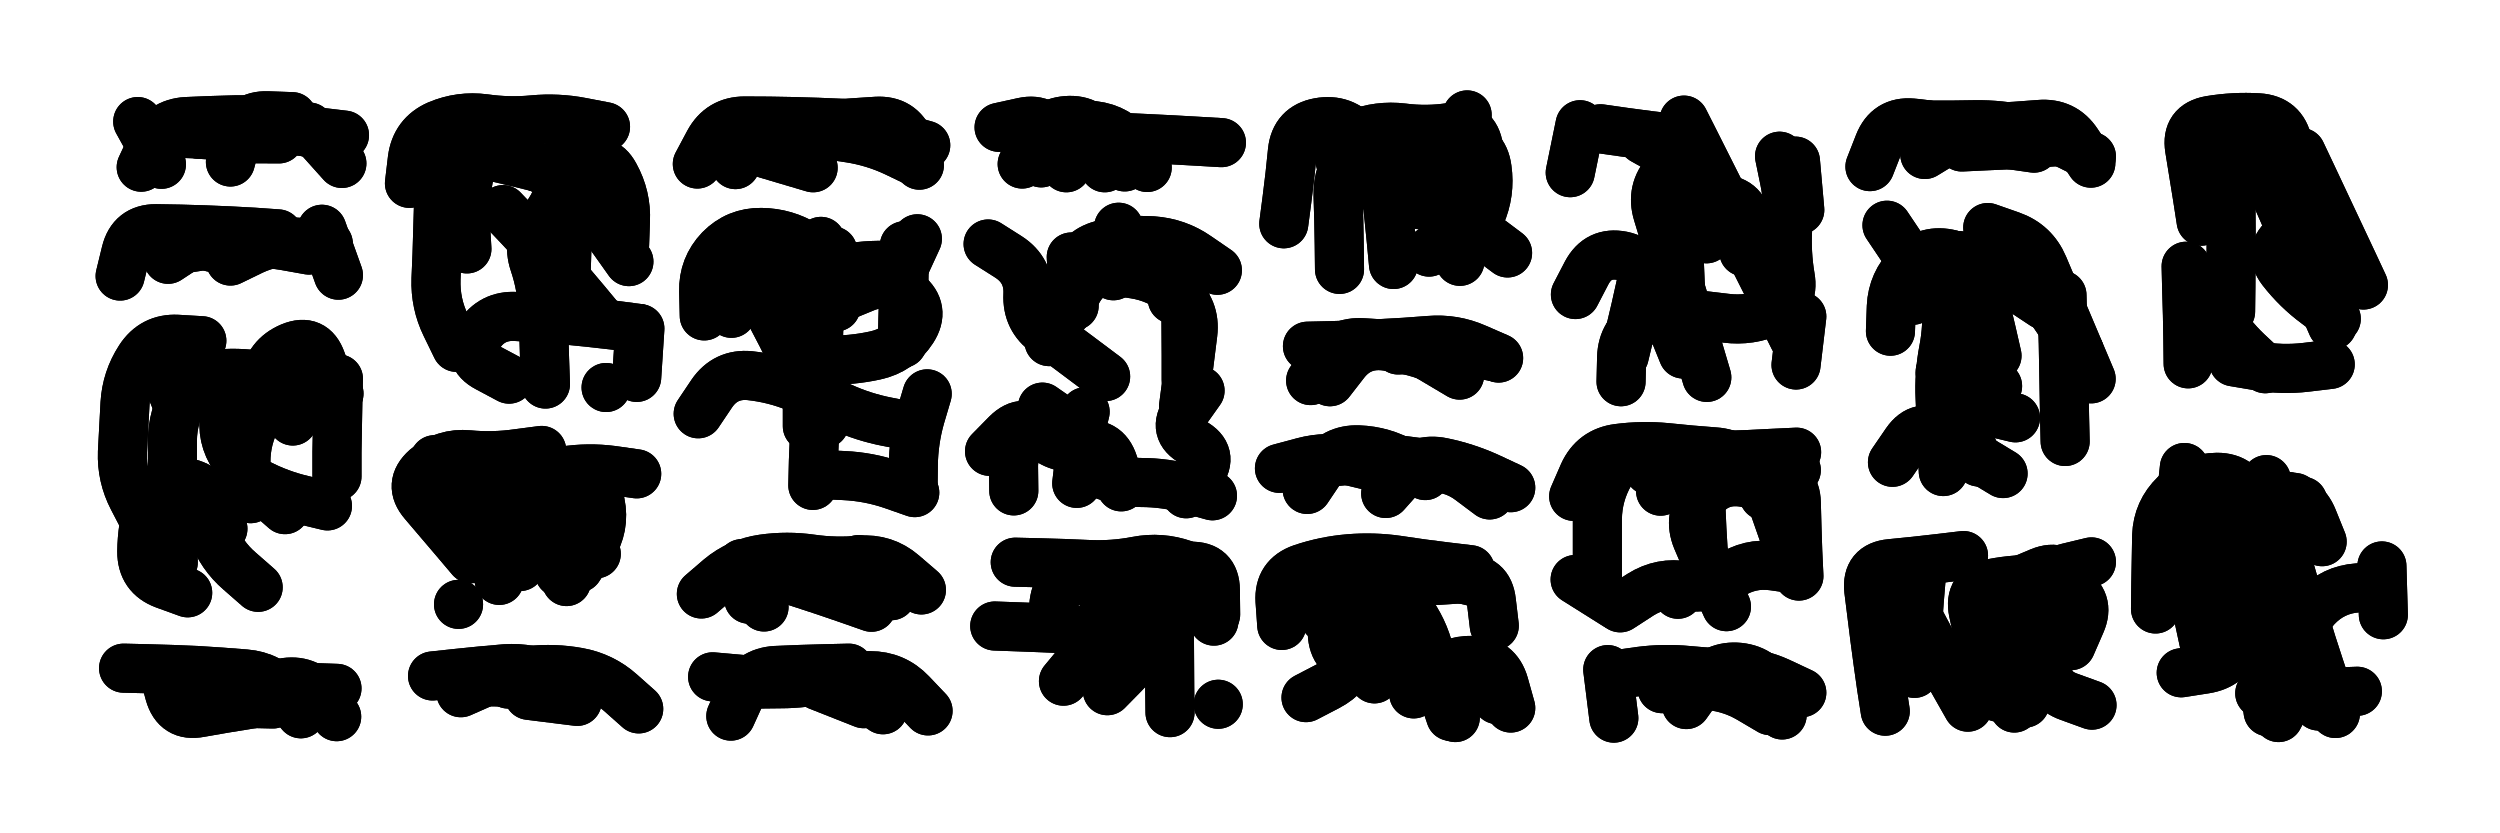 <svg xmlns="http://www.w3.org/2000/svg" viewBox="0 0 8658 2886"><title>Infinite Scribble #5275</title><defs><filter id="piece_5275_3_1_filter" x="-100" y="-100" width="8858" height="3086" filterUnits="userSpaceOnUse"><feGaussianBlur in="SourceGraphic" result="lineShape_1" stdDeviation="8500e-3"/><feColorMatrix in="lineShape_1" result="lineShape" type="matrix" values="1 0 0 0 0  0 1 0 0 0  0 0 1 0 0  0 0 0 10200e-3 -5100e-3"/><feGaussianBlur in="lineShape" result="shrank_blurred" stdDeviation="10666e-3"/><feColorMatrix in="shrank_blurred" result="shrank" type="matrix" values="1 0 0 0 0 0 1 0 0 0 0 0 1 0 0 0 0 0 8949e-3 -5532e-3"/><feColorMatrix in="lineShape" result="border_filled" type="matrix" values="0.5 0 0 0 -0.15  0 0.5 0 0 -0.15  0 0 0.5 0 -0.15  0 0 0 1 0"/><feComposite in="border_filled" in2="shrank" result="border" operator="out"/><feColorMatrix in="lineShape" result="adjustedColor" type="matrix" values="0.95 0 0 0 -0.05  0 0.95 0 0 -0.05  0 0 0.95 0 -0.05  0 0 0 1 0"/><feMorphology in="lineShape" result="frost1_shrink" operator="erode" radius="17000e-3"/><feColorMatrix in="frost1_shrink" result="frost1" type="matrix" values="2 0 0 0 0.05  0 2 0 0 0.05  0 0 2 0 0.05  0 0 0 0.5 0"/><feMorphology in="lineShape" result="frost2_shrink" operator="erode" radius="51000e-3"/><feColorMatrix in="frost2_shrink" result="frost2" type="matrix" values="2 0 0 0 0.35  0 2 0 0 0.35  0 0 2 0 0.35  0 0 0 0.5 0"/><feMerge result="shapes_linestyle_colors"><feMergeNode in="frost1"/><feMergeNode in="frost2"/></feMerge><feTurbulence result="shapes_linestyle_linestyle_turbulence" type="turbulence" baseFrequency="176e-3" numOctaves="2"/><feDisplacementMap in="shapes_linestyle_colors" in2="shapes_linestyle_linestyle_turbulence" result="frost" scale="-113333e-3" xChannelSelector="R" yChannelSelector="G"/><feMerge result="shapes_linestyle"><feMergeNode in="adjustedColor"/><feMergeNode in="frost"/></feMerge><feComposite in="shapes_linestyle" in2="shrank" result="shapes_linestyle_cropped" operator="atop"/><feComposite in="border" in2="shapes_linestyle_cropped" result="shapes" operator="over"/></filter><filter id="piece_5275_3_1_shadow" x="-100" y="-100" width="8858" height="3086" filterUnits="userSpaceOnUse"><feColorMatrix in="SourceGraphic" result="result_blackened" type="matrix" values="0 0 0 0 0  0 0 0 0 0  0 0 0 0 0  0 0 0 0.8 0"/><feGaussianBlur in="result_blackened" result="result_blurred" stdDeviation="51000e-3"/><feComposite in="SourceGraphic" in2="result_blurred" result="result" operator="over"/></filter><filter id="piece_5275_3_1_overall" x="-100" y="-100" width="8858" height="3086" filterUnits="userSpaceOnUse"><feTurbulence result="background_texture_bumps" type="fractalNoise" baseFrequency="54e-3" numOctaves="3"/><feDiffuseLighting in="background_texture_bumps" result="background_texture" surfaceScale="1" diffuseConstant="2" lighting-color="#555"><feDistantLight azimuth="225" elevation="20"/></feDiffuseLighting><feMorphology in="SourceGraphic" result="background_glow_1_thicken" operator="dilate" radius="27750e-3"/><feColorMatrix in="background_glow_1_thicken" result="background_glow_1_thicken_colored" type="matrix" values="0 0 0 0 0  0 0 0 0 0  0 0 0 0 0  0 0 0 1 0"/><feGaussianBlur in="background_glow_1_thicken_colored" result="background_glow_1" stdDeviation="74000e-3"/><feMorphology in="SourceGraphic" result="background_glow_2_thicken" operator="dilate" radius="0"/><feColorMatrix in="background_glow_2_thicken" result="background_glow_2_thicken_colored" type="matrix" values="0 0 0 0 0  0 0 0 0 0  0 0 0 0 0  0 0 0 0 0"/><feGaussianBlur in="background_glow_2_thicken_colored" result="background_glow_2" stdDeviation="0"/><feComposite in="background_glow_1" in2="background_glow_2" result="background_glow" operator="out"/><feBlend in="background_glow" in2="background_texture" result="background_merged" mode="normal"/><feColorMatrix in="background_merged" result="background" type="matrix" values="0.2 0 0 0 0  0 0.2 0 0 0  0 0 0.2 0 0  0 0 0 1 0"/></filter><clipPath id="piece_5275_3_1_clip"><rect x="0" y="0" width="8658" height="2886"/></clipPath><g id="layer_5" filter="url(#piece_5275_3_1_filter)" stroke-width="170" stroke-linecap="round" fill="none"><path d="M 559 569 L 477 421 M 1012 404 Q 1012 404 927 401 Q 843 398 820 479 L 798 561" stroke="hsl(192,100%,45%)"/><path d="M 1418 635 Q 1418 635 1428 551 Q 1439 467 1516 433 Q 1594 400 1678 411 Q 1762 423 1846 415 Q 1931 407 2014 423 L 2097 439 M 2078 1105 Q 2078 1105 2024 1040 Q 1970 975 1914 912 Q 1858 849 1800 787 L 1742 726" stroke="hsl(202,100%,49%)"/><path d="M 3141 529 Q 3141 529 3071 480 Q 3002 432 2917 427 Q 2833 423 2748 421 Q 2664 419 2579 419 Q 2495 419 2455 493 L 2415 568" stroke="hsl(192,100%,45%)"/><path d="M 3678 566 Q 3678 566 3651 485 Q 3625 405 3542 423 L 3460 441" stroke="hsl(135,100%,44%)"/><path d="M 4807 702 Q 4807 702 4783 620 Q 4760 539 4706 474 Q 4652 409 4568 424 Q 4485 439 4476 523 Q 4468 607 4457 691 L 4446 775 M 5056 905 Q 5056 905 5062 820 Q 5068 736 5072 651 Q 5077 567 5079 482 L 5081 398" stroke="hsl(62,100%,47%)"/><path d="M 6212 1171 Q 6212 1171 6174 1095 Q 6136 1020 6098 944 Q 6060 869 6022 793 Q 5984 718 5946 642 Q 5908 567 5870 491 L 5832 416 M 5438 598 L 5472 432 M 5625 1233 Q 5625 1233 5645 1150 Q 5665 1068 5683 985 Q 5701 903 5618 886 Q 5535 870 5495 945 L 5456 1020" stroke="hsl(34,100%,52%)"/><path d="M 6867 487 Q 6867 487 6787 460 Q 6707 433 6622 426 Q 6538 419 6507 498 L 6476 577" stroke="hsl(28,100%,50%)"/><path d="M 7623 766 Q 7623 766 7610 682 Q 7597 599 7583 515 Q 7570 432 7653 417 Q 7737 403 7821 408 Q 7906 413 7923 496 L 7940 579 M 8091 1104 Q 8091 1104 8023 1053 Q 7955 1003 7903 936 Q 7852 869 7919 818 L 7987 767" stroke="hsl(342,100%,51%)"/><path d="M 963 810 Q 963 810 878 804 Q 794 799 709 796 Q 625 793 540 792 Q 456 792 436 874 L 416 956" stroke="hsl(156,100%,45%)"/><path d="M 2895 1063 Q 2895 1063 2879 980 Q 2864 897 2792 851 Q 2721 806 2636 805 Q 2552 804 2493 864 Q 2435 925 2437 1009 L 2439 1094 M 3125 1189 Q 3125 1189 3127 1104 Q 3130 1020 3131 935 L 3132 851 M 3157 1477 Q 3157 1477 3074 1461 Q 2991 1445 2914 1410 Q 2837 1375 2759 1342 Q 2681 1310 2597 1301 Q 2513 1293 2465 1363 L 2418 1433" stroke="hsl(110,100%,49%)"/><path d="M 3856 955 L 3874 787 M 3829 1304 Q 3829 1304 3761 1253 Q 3694 1202 3625 1153 Q 3556 1105 3560 1020 Q 3564 936 3493 890 L 3422 845 M 3883 1686 Q 3883 1686 3856 1605 Q 3830 1525 3747 1544 Q 3665 1563 3605 1503 Q 3546 1443 3486 1503 L 3427 1563" stroke="hsl(60,100%,51%)"/><path d="M 6918 1337 Q 6918 1337 6869 1267 Q 6821 1198 6773 1128 Q 6725 1059 6677 989 Q 6630 920 6582 850 L 6535 780 M 7242 1312 Q 7242 1312 7209 1234 Q 7176 1156 7143 1078 Q 7110 1000 7077 922 Q 7044 844 6964 816 L 6884 788" stroke="hsl(0,100%,53%)"/><path d="M 499 1801 Q 499 1801 460 1726 Q 421 1651 424 1566 Q 428 1482 433 1397 Q 438 1313 484 1242 Q 530 1171 614 1175 L 699 1180 M 868 1727 Q 868 1727 855 1643 Q 843 1560 874 1481 Q 906 1403 917 1319 Q 929 1235 1007 1202 Q 1085 1170 1113 1249 L 1142 1329" stroke="hsl(74,100%,54%)"/><path d="M 5190 1240 Q 5190 1240 5112 1206 Q 5035 1172 4950 1179 Q 4866 1186 4781 1190 Q 4697 1195 4612 1197 L 4528 1199" stroke="hsl(40,100%,53%)"/><path d="M 1631 1935 Q 1631 1935 1576 1870 Q 1522 1806 1467 1742 Q 1412 1678 1475 1622 Q 1539 1567 1623 1575 Q 1708 1583 1792 1571 L 1876 1560 M 2065 1918 L 1928 1820" stroke="hsl(107,100%,54%)"/><path d="M 4760 1617 Q 4760 1617 4677 1597 Q 4595 1578 4513 1600 L 4431 1622" stroke="hsl(26,100%,57%)"/><path d="M 6109 1717 Q 6109 1717 6066 1644 Q 6024 1571 5939 1565 Q 5855 1559 5771 1550 Q 5687 1542 5603 1553 Q 5519 1564 5484 1641 L 5450 1719 M 5598 2097 L 5455 2007" stroke="hsl(0,100%,57%)"/><path d="M 7806 1817 Q 7806 1817 7784 1735 Q 7763 1653 7678 1653 Q 7594 1654 7533 1712 Q 7472 1771 7469 1855 Q 7467 1940 7466 2024 L 7465 2109 M 8029 2445 Q 8029 2445 8008 2363 Q 7987 2281 7968 2198 Q 7949 2116 7865 2131 Q 7782 2146 7751 2225 Q 7721 2304 7637 2317 L 7554 2330" stroke="hsl(254,100%,63%)"/><path d="M 3191 2043 Q 3191 2043 3127 1988 Q 3063 1933 2978 1940 Q 2894 1948 2810 1936 Q 2726 1924 2642 1936 Q 2558 1948 2493 2002 L 2429 2057" stroke="hsl(51,100%,57%)"/><path d="M 4204 2151 Q 4204 2151 4192 2067 Q 4180 1983 4100 1955 Q 4020 1927 3937 1943 Q 3854 1959 3769 1955 Q 3685 1951 3600 1949 L 3516 1947 M 3825 2346 Q 3825 2346 3804 2264 Q 3783 2182 3698 2178 Q 3614 2174 3529 2171 L 3445 2168" stroke="hsl(24,100%,60%)"/><path d="M 5092 1973 Q 5092 1973 5008 1963 Q 4924 1953 4840 1940 Q 4757 1928 4672 1935 Q 4588 1942 4508 1969 Q 4428 1997 4433 2081 L 4439 2166 M 5040 2485 Q 5040 2485 5037 2400 Q 5034 2316 4961 2272 Q 4889 2229 4808 2203 Q 4728 2178 4700 2258 Q 4673 2338 4598 2377 L 4523 2416" stroke="hsl(5,100%,59%)"/><path d="M 6529 2463 Q 6529 2463 6516 2379 Q 6504 2296 6493 2212 Q 6482 2128 6472 2044 Q 6463 1960 6547 1952 Q 6632 1944 6716 1934 L 6800 1924 M 7121 2150 Q 7121 2150 7099 2068 Q 7078 1986 7160 1966 L 7243 1946" stroke="hsl(273,100%,63%)"/><path d="M 1042 2472 Q 1042 2472 988 2406 Q 935 2341 850 2334 Q 766 2327 681 2322 Q 597 2318 512 2316 L 428 2314" stroke="hsl(37,100%,62%)"/><path d="M 1986 2385 Q 1986 2385 1910 2347 Q 1835 2310 1750 2316 Q 1666 2323 1582 2332 L 1498 2341" stroke="hsl(57,100%,59%)"/><path d="M 2637 2359 L 2468 2344 M 2929 2340 Q 2929 2340 3013 2340 Q 3098 2340 3156 2401 L 3214 2462" stroke="hsl(37,100%,62%)"/><path d="M 5589 2487 L 5568 2319 M 5840 2440 Q 5840 2440 5889 2371 Q 5939 2303 6023 2311 Q 6107 2320 6139 2398 L 6172 2476" stroke="hsl(295,100%,65%)"/></g><g id="layer_4" filter="url(#piece_5275_3_1_filter)" stroke-width="170" stroke-linecap="round" fill="none"><path d="M 1062 458 Q 1062 458 980 435 Q 899 413 814 415 Q 730 417 645 421 Q 561 426 525 502 L 489 579" stroke="hsl(159,100%,46%)"/><path d="M 1581 1203 Q 1581 1203 1544 1127 Q 1507 1051 1510 966 Q 1514 882 1516 797 Q 1519 713 1520 628 Q 1522 544 1595 502 L 1669 460 M 2205 1307 L 2216 1138 M 1889 1330 Q 1889 1330 1886 1245 Q 1884 1161 1880 1076 Q 1877 992 1850 912 Q 1823 832 1877 767 Q 1932 703 1947 620 L 1963 537" stroke="hsl(177,100%,47%)"/><path d="M 2547 570 Q 2547 570 2580 492 Q 2614 415 2698 427 Q 2782 439 2866 432 Q 2951 425 3035 420 Q 3120 415 3152 493 L 3184 572" stroke="hsl(159,100%,46%)"/><path d="M 3826 581 Q 3826 581 3807 498 Q 3789 416 3704 417 Q 3620 419 3580 493 L 3540 568" stroke="hsl(95,100%,49%)"/><path d="M 4675 654 Q 4675 654 4646 574 Q 4617 495 4695 464 Q 4774 433 4858 443 Q 4942 454 5025 441 Q 5109 429 5121 513 L 5133 597 M 4949 873 Q 4949 873 5017 823 Q 5086 774 5153 825 L 5221 876" stroke="hsl(48,100%,51%)"/><path d="M 5910 827 Q 5910 827 5903 742 Q 5896 658 5887 573 Q 5879 489 5795 479 Q 5711 470 5627 458 L 5543 446 M 6163 541 Q 6163 541 6180 624 Q 6197 707 6191 791 Q 6186 876 6200 959 Q 6215 1043 6138 1078 Q 6061 1113 5977 1102 L 5893 1092" stroke="hsl(20,100%,55%)"/><path d="M 7243 542 Q 7243 542 7167 504 Q 7091 467 7008 449 Q 6926 431 6841 432 Q 6757 434 6672 433 L 6588 433" stroke="hsl(15,100%,53%)"/><path d="M 8077 1127 Q 8077 1127 8043 1049 Q 8010 972 7976 894 Q 7943 817 7909 739 Q 7875 662 7841 584 Q 7807 507 7722 504 L 7638 502 M 7578 1260 Q 7578 1260 7577 1175 Q 7576 1091 7573 1006 L 7571 922" stroke="hsl(300,100%,59%)"/><path d="M 729 847 L 562 873 M 1172 953 L 1115 794" stroke="hsl(110,100%,50%)"/><path d="M 2815 1681 Q 2815 1681 2817 1596 Q 2820 1512 2824 1427 Q 2828 1343 2831 1258 Q 2835 1174 2837 1089 Q 2840 1005 2841 920 L 2843 836 M 3106 981 L 3177 827 M 2533 1085 L 2537 916" stroke="hsl(74,100%,55%)"/><path d="M 3633 1183 Q 3633 1183 3660 1103 Q 3688 1023 3715 943 Q 3742 863 3825 846 Q 3908 829 3992 834 Q 4077 840 4146 888 L 4216 936 M 3817 1581 Q 3817 1581 3745 1536 Q 3674 1491 3592 1511 Q 3510 1531 3510 1615 L 3511 1700" stroke="hsl(46,100%,56%)"/><path d="M 6916 1232 Q 6916 1232 6897 1149 Q 6878 1067 6858 984 Q 6839 902 6757 881 Q 6675 860 6614 919 Q 6554 978 6550 1062 L 6547 1147 M 6937 1640 Q 6937 1640 6864 1596 Q 6792 1553 6721 1507 Q 6650 1462 6602 1531 L 6554 1601" stroke="hsl(317,100%,59%)"/><path d="M 606 1380 L 543 1223 M 772 1831 Q 772 1831 741 1752 Q 710 1674 625 1669 Q 541 1664 516 1745 Q 492 1826 491 1910 Q 491 1995 570 2024 L 650 2053 M 1014 1458 Q 1014 1458 969 1386 Q 925 1315 995 1268 L 1066 1222" stroke="hsl(52,100%,58%)"/><path d="M 4975 1200 Q 4975 1200 4890 1196 Q 4806 1193 4721 1187 Q 4637 1181 4588 1249 L 4539 1318" stroke="hsl(26,100%,58%)"/><path d="M 1962 2014 Q 1962 2014 1926 1937 Q 1891 1860 1855 1783 Q 1820 1706 1745 1666 Q 1671 1627 1588 1609 L 1505 1592" stroke="hsl(72,100%,58%)"/><path d="M 4936 1647 Q 4936 1647 4863 1604 Q 4790 1561 4705 1558 Q 4621 1555 4574 1625 L 4527 1695" stroke="hsl(12,100%,59%)"/><path d="M 5899 1917 Q 5899 1917 5894 1832 Q 5890 1748 5887 1663 Q 5884 1579 5968 1577 Q 6053 1575 6137 1570 L 6222 1566 M 5618 1567 Q 5618 1567 5575 1640 Q 5533 1713 5532 1797 Q 5532 1882 5532 1966 L 5533 2051" stroke="hsl(315,100%,62%)"/><path d="M 8088 2471 Q 8088 2471 8060 2391 Q 8033 2311 8007 2230 Q 7982 2150 7958 2069 Q 7934 1988 7912 1906 Q 7890 1825 7869 1743 L 7849 1661 M 7646 2285 Q 7646 2285 7628 2202 Q 7610 2120 7593 2037 Q 7577 1954 7562 1870 Q 7548 1787 7556 1703 L 7565 1619" stroke="hsl(235,100%,67%)"/><path d="M 2646 2102 L 2569 1952 M 3087 2063 L 2973 1938" stroke="hsl(38,100%,62%)"/><path d="M 3899 2308 Q 3899 2308 3890 2224 Q 3882 2140 3876 2055 Q 3870 1971 3954 1967 Q 4039 1964 4123 1961 Q 4208 1959 4209 2043 L 4210 2128 M 4219 2439 L 4219 2439" stroke="hsl(12,100%,63%)"/><path d="M 5101 2014 Q 5101 2014 5018 1994 Q 4936 1974 4851 1973 Q 4767 1973 4682 1971 Q 4598 1969 4572 2050 Q 4547 2131 4625 2164 L 4703 2197 M 4896 2403 Q 4896 2403 4956 2344 Q 5017 2285 5101 2287 Q 5186 2289 5209 2370 L 5232 2452" stroke="hsl(333,100%,63%)"/><path d="M 6815 2449 Q 6815 2449 6773 2375 Q 6731 2302 6691 2227 Q 6651 2153 6613 2077 L 6575 2002 M 6987 2014 Q 6987 2014 7065 1981 Q 7143 1949 7180 2025 Q 7218 2101 7156 2158 Q 7094 2216 7090 2300 Q 7086 2385 7165 2413 L 7245 2442" stroke="hsl(254,100%,68%)"/><path d="M 943 2427 Q 943 2427 859 2440 Q 776 2453 693 2468 Q 610 2484 587 2402 L 565 2321" stroke="hsl(24,100%,65%)"/><path d="M 1596 2399 Q 1596 2399 1673 2365 Q 1751 2332 1835 2322 Q 1919 2313 2002 2328 Q 2086 2343 2149 2399 L 2212 2455" stroke="hsl(44,100%,64%)"/><path d="M 2940 2314 Q 2940 2314 2855 2316 Q 2771 2318 2686 2322 Q 2602 2327 2566 2403 L 2531 2480" stroke="hsl(24,100%,65%)"/><path d="M 6100 2341 Q 6100 2341 6015 2335 Q 5931 2330 5846 2322 Q 5762 2314 5678 2325 L 5594 2337" stroke="hsl(273,100%,68%)"/></g><g id="layer_3" filter="url(#piece_5275_3_1_filter)" stroke-width="170" stroke-linecap="round" fill="none"><path d="M 746 466 L 577 460 M 1071 440 L 1184 566" stroke="hsl(112,100%,51%)"/><path d="M 2008 773 Q 2008 773 1989 690 Q 1970 608 1888 586 Q 1806 565 1723 546 Q 1641 527 1624 610 Q 1608 693 1612 777 L 1617 862 M 2209 1137 Q 2209 1137 2125 1126 Q 2041 1116 1956 1108 Q 1872 1101 1787 1096 Q 1703 1091 1658 1162 Q 1614 1234 1688 1273 L 1763 1313" stroke="hsl(132,100%,52%)"/><path d="M 2816 581 L 2654 533 M 3195 504 L 3195 504" stroke="hsl(112,100%,51%)"/><path d="M 3973 580 Q 3973 580 3922 512 Q 3872 445 3788 435 Q 3704 426 3655 495 L 3606 564" stroke="hsl(62,100%,53%)"/><path d="M 4917 709 Q 4917 709 4905 625 Q 4894 541 4818 504 Q 4742 467 4686 531 Q 4631 595 4634 679 Q 4637 764 4638 848 L 4639 933" stroke="hsl(34,100%,56%)"/><path d="M 5873 732 Q 5873 732 5855 649 Q 5837 567 5763 525 L 5690 484 M 5829 1226 Q 5829 1226 5797 1147 Q 5766 1069 5692 1111 Q 5619 1153 5616 1237 L 5614 1322 M 6233 727 L 6218 558 M 6220 1264 L 6240 1096" stroke="hsl(7,100%,57%)"/><path d="M 6666 535 Q 6666 535 6738 491 Q 6810 447 6894 442 Q 6979 438 7063 431 Q 7148 424 7194 494 L 7241 565" stroke="hsl(1,100%,55%)"/><path d="M 7635 656 L 7645 487 M 7845 1277 Q 7845 1277 7783 1219 Q 7722 1161 7678 1088 L 7635 1016 M 8185 987 Q 8185 987 8149 910 Q 8113 834 8077 757 Q 8041 681 8005 604 L 7969 528" stroke="hsl(277,100%,62%)"/><path d="M 723 805 L 582 898 M 1137 844 L 1137 844" stroke="hsl(76,100%,55%)"/><path d="M 2855 1467 Q 2855 1467 2819 1390 Q 2783 1314 2745 1238 Q 2708 1162 2668 1087 Q 2629 1012 2672 939 Q 2715 867 2799 868 L 2884 869" stroke="hsl(53,100%,58%)"/><path d="M 3720 1059 L 3710 890 M 4060 1036 L 4102 872 M 3729 1674 Q 3729 1674 3739 1590 Q 3749 1506 3679 1458 L 3610 1410 M 4156 1353 Q 4156 1353 4107 1422 Q 4058 1491 4132 1532 Q 4206 1573 4157 1641 L 4108 1710" stroke="hsl(33,100%,61%)"/><path d="M 7201 1216 Q 7201 1216 7153 1146 Q 7106 1076 7058 1006 Q 7011 936 6930 912 Q 6849 888 6764 884 Q 6680 880 6652 960 L 6624 1040 M 6853 1600 Q 6853 1600 6818 1522 Q 6784 1445 6751 1367 L 6719 1289" stroke="hsl(288,100%,64%)"/><path d="M 845 1347 Q 845 1347 764 1321 Q 684 1296 641 1368 Q 598 1441 597 1525 Q 597 1610 597 1694 Q 597 1779 598 1863 L 600 1948 M 1167 1650 Q 1167 1650 1167 1565 Q 1168 1481 1170 1396 L 1172 1312" stroke="hsl(39,100%,63%)"/><path d="M 5037 1267 Q 5037 1267 4957 1237 Q 4878 1208 4794 1198 Q 4710 1189 4658 1255 L 4606 1322" stroke="hsl(13,100%,60%)"/><path d="M 1937 1983 Q 1937 1983 1935 1898 Q 1934 1814 1933 1729 Q 1933 1645 1849 1636 Q 1765 1628 1680 1622 Q 1596 1616 1592 1700 L 1589 1785 M 1588 2093 L 1588 2093" stroke="hsl(51,100%,63%)"/><path d="M 4947 1606 Q 4947 1606 4863 1595 Q 4779 1584 4694 1592 L 4610 1600" stroke="hsl(0,100%,63%)"/><path d="M 5751 1701 Q 5751 1701 5817 1649 Q 5884 1597 5968 1606 Q 6052 1615 6136 1621 L 6221 1628 M 6226 1972 Q 6226 1972 6142 1960 Q 6058 1948 5989 1996 Q 5920 2045 5837 2029 Q 5754 2014 5682 2059 L 5611 2105" stroke="hsl(285,100%,68%)"/><path d="M 7948 1723 Q 7948 1723 7864 1712 Q 7780 1702 7711 1751 Q 7643 1801 7650 1885 Q 7658 1970 7645 2053 Q 7632 2137 7641 2221 L 7651 2305 M 8249 2031 Q 8249 2031 8164 2036 Q 8080 2042 8022 2104 Q 7965 2166 7967 2250 Q 7969 2335 7930 2410 L 7891 2485" stroke="hsl(211,100%,66%)"/><path d="M 3049 2031 Q 3049 2031 2973 1994 Q 2897 1958 2812 1965 Q 2728 1973 2660 2024 L 2593 2075" stroke="hsl(24,100%,65%)"/><path d="M 4002 2026 Q 4002 2026 3919 2007 Q 3837 1988 3752 1991 Q 3668 1995 3652 2078 Q 3636 2161 3713 2195 Q 3791 2230 3737 2294 L 3683 2359" stroke="hsl(354,100%,66%)"/><path d="M 4879 2065 Q 4879 2065 4804 2026 Q 4729 1987 4670 2048 Q 4612 2109 4614 2193 Q 4617 2278 4700 2291 Q 4784 2304 4868 2293 L 4952 2283" stroke="hsl(295,100%,70%)"/><path d="M 6630 2332 Q 6630 2332 6635 2247 Q 6641 2163 6647 2078 L 6654 1994 M 6976 2452 Q 6976 2452 6974 2367 Q 6973 2283 6973 2198 Q 6973 2114 7033 2055 Q 7094 1996 7167 2038 Q 7240 2081 7206 2158 L 7172 2236" stroke="hsl(234,100%,70%)"/><path d="M 945 2438 Q 945 2438 860 2436 Q 776 2435 691 2435 L 607 2435" stroke="hsl(11,100%,68%)"/><path d="M 1941 2368 Q 1941 2368 1856 2365 Q 1772 2362 1687 2361 L 1603 2361" stroke="hsl(30,100%,69%)"/><path d="M 3095 2418 Q 3095 2418 3023 2373 Q 2952 2328 2870 2348 Q 2788 2368 2703 2368 L 2619 2369" stroke="hsl(11,100%,68%)"/><path d="M 5756 2385 Q 5756 2385 5837 2360 Q 5918 2336 6002 2331 Q 6087 2327 6163 2363 L 6240 2399" stroke="hsl(253,100%,72%)"/></g><g id="layer_2" filter="url(#piece_5275_3_1_filter)" stroke-width="170" stroke-linecap="round" fill="none"><path d="M 689 465 Q 689 465 773 470 Q 858 476 941 462 Q 1025 448 1109 458 L 1193 468" stroke="hsl(78,100%,56%)"/><path d="M 1959 989 Q 1959 989 1962 904 Q 1965 820 1966 735 Q 1968 651 2028 592 Q 2089 533 2129 607 Q 2170 681 2166 765 L 2163 850 M 2099 1342 L 2099 1342" stroke="hsl(90,100%,59%)"/><path d="M 3206 503 Q 3206 503 3124 480 Q 3043 457 2958 458 Q 2874 459 2789 462 L 2705 466" stroke="hsl(78,100%,56%)"/><path d="M 3895 578 Q 3895 578 3843 511 Q 3792 444 3742 512 L 3693 581" stroke="hsl(48,100%,57%)"/><path d="M 4873 701 Q 4873 701 4843 622 Q 4814 543 4892 511 Q 4971 480 5055 490 Q 5139 500 5150 584 Q 5162 668 5128 745 L 5095 823" stroke="hsl(20,100%,59%)"/><path d="M 5911 1307 Q 5911 1307 5887 1226 Q 5863 1145 5839 1064 Q 5815 983 5790 902 Q 5766 821 5741 740 Q 5716 659 5773 596 L 5830 534 M 6187 802 L 6202 633" stroke="hsl(339,100%,60%)"/><path d="M 7132 490 Q 7132 490 7047 496 Q 6963 502 6878 505 L 6794 509" stroke="hsl(320,100%,59%)"/><path d="M 7988 657 Q 7988 657 7938 589 Q 7888 521 7807 546 Q 7726 572 7726 656 Q 7727 741 7727 825 Q 7727 910 7726 994 L 7725 1079 M 8070 1262 Q 8070 1262 7986 1272 Q 7902 1282 7818 1267 L 7735 1253" stroke="hsl(256,100%,65%)"/><path d="M 1070 866 Q 1070 866 986 851 Q 903 837 819 847 L 735 857" stroke="hsl(53,100%,58%)"/><path d="M 2796 1476 Q 2796 1476 2796 1391 Q 2796 1307 2796 1222 Q 2796 1138 2794 1053 Q 2793 969 2874 944 Q 2955 920 3039 919 L 3124 919 M 3211 1364 Q 3211 1364 3187 1445 Q 3164 1527 3163 1611 L 3162 1696" stroke="hsl(39,100%,63%)"/><path d="M 4108 1316 Q 4108 1316 4108 1231 Q 4108 1147 4107 1062 Q 4106 978 4024 955 Q 3943 932 3858 932 Q 3774 933 3733 1007 L 3693 1081 M 4199 1717 Q 4199 1717 4117 1694 Q 4036 1671 3951 1671 Q 3867 1671 3792 1630 Q 3718 1590 3738 1508 L 3758 1426" stroke="hsl(19,100%,64%)"/><path d="M 7152 1529 Q 7152 1529 7150 1444 Q 7149 1360 7147 1275 Q 7146 1191 7143 1106 L 7141 1022 M 6733 960 Q 6733 960 6740 1044 Q 6747 1129 6731 1212 Q 6715 1295 6719 1379 Q 6723 1464 6726 1548 L 6730 1633" stroke="hsl(265,100%,68%)"/><path d="M 1174 1363 Q 1174 1363 1091 1343 Q 1009 1323 926 1305 Q 843 1288 758 1295 L 674 1302 M 894 2034 Q 894 2034 830 1978 Q 766 1923 737 1843 Q 709 1764 764 1700 Q 819 1636 894 1674 Q 969 1713 1051 1732 L 1134 1752" stroke="hsl(25,100%,66%)"/><path d="M 4842 1212 Q 4842 1212 4926 1208 Q 5011 1205 5094 1220 L 5177 1236" stroke="hsl(0,100%,63%)"/><path d="M 1729 2010 Q 1729 2010 1711 1927 Q 1694 1844 1699 1759 Q 1704 1675 1787 1659 Q 1870 1644 1953 1631 Q 2037 1618 2121 1629 L 2205 1641" stroke="hsl(38,100%,67%)"/><path d="M 4799 1709 Q 4799 1709 4855 1646 Q 4912 1584 4995 1601 Q 5078 1618 5155 1653 L 5232 1689" stroke="hsl(315,100%,68%)"/><path d="M 6230 1995 Q 6230 1995 6226 1910 Q 6223 1826 6221 1741 Q 6219 1657 6134 1655 Q 6050 1653 5965 1648 Q 5881 1644 5796 1637 L 5712 1630 M 5811 2058 L 5811 2058" stroke="hsl(264,100%,71%)"/><path d="M 8042 1876 Q 8042 1876 8010 1797 Q 7979 1719 7894 1717 Q 7810 1715 7783 1795 Q 7757 1876 7753 1960 Q 7749 2045 7746 2129 L 7743 2214 M 8164 2394 Q 8164 2394 8079 2397 Q 7995 2400 7910 2400 L 7826 2401" stroke="hsl(189,100%,65%)"/><path d="M 3018 2103 Q 3018 2103 2938 2075 Q 2858 2047 2777 2021 L 2697 1995" stroke="hsl(12,100%,69%)"/><path d="M 4052 2468 Q 4052 2468 4051 2383 Q 4050 2299 4050 2214 Q 4051 2130 3983 2080 Q 3915 2030 3831 2020 L 3747 2011" stroke="hsl(312,100%,72%)"/><path d="M 4760 2351 Q 4760 2351 4773 2267 Q 4787 2184 4802 2101 Q 4818 2018 4902 2014 Q 4987 2010 5071 2004 Q 5156 1999 5165 2083 L 5175 2167 M 5185 2423 L 5185 2423" stroke="hsl(273,100%,73%)"/><path d="M 6852 2202 Q 6852 2202 6834 2119 Q 6817 2036 6900 2020 Q 6983 2004 7067 2007 Q 7152 2011 7161 2095 Q 7171 2179 7119 2246 L 7068 2313" stroke="hsl(211,100%,71%)"/><path d="M 727 2377 Q 727 2377 811 2379 Q 896 2382 979 2365 Q 1062 2349 1114 2415 L 1166 2482" stroke="hsl(354,100%,72%)"/><path d="M 1929 2356 L 1760 2369" stroke="hsl(18,100%,72%)"/><path d="M 3058 2458 Q 3058 2458 2988 2410 Q 2918 2363 2833 2358 L 2749 2354" stroke="hsl(354,100%,72%)"/><path d="M 6170 2396 Q 6170 2396 6085 2388 Q 6001 2381 5917 2371 L 5833 2361" stroke="hsl(234,100%,75%)"/></g><g id="layer_1" filter="url(#piece_5275_3_1_filter)" stroke-width="170" stroke-linecap="round" fill="none"><path d="M 966 481 L 797 480" stroke="hsl(54,100%,59%)"/><path d="M 2178 906 Q 2178 906 2129 837 Q 2080 768 2029 700 Q 1978 633 1901 597 L 1824 562" stroke="hsl(60,100%,62%)"/><path d="M 3179 564 Q 3179 564 3102 527 Q 3026 491 2942 478 L 2859 466" stroke="hsl(54,100%,59%)"/><path d="M 4230 494 Q 4230 494 4145 489 Q 4061 484 3976 480 L 3892 476" stroke="hsl(34,100%,62%)"/><path d="M 5105 805 Q 5105 805 5076 725 Q 5048 646 4996 579 Q 4945 512 4867 545 Q 4790 579 4800 663 Q 4810 747 4818 831 L 4826 916" stroke="hsl(7,100%,62%)"/><path d="M 6039 872 Q 6039 872 6046 787 Q 6054 703 5970 689 Q 5887 675 5850 751 Q 5813 827 5816 911 Q 5820 996 5822 1080 L 5825 1165" stroke="hsl(300,100%,68%)"/><path d="M 7044 513 L 6876 489" stroke="hsl(289,100%,65%)"/><path d="M 8010 903 Q 8010 903 7989 821 Q 7969 739 7948 657 L 7927 575" stroke="hsl(238,100%,68%)"/><path d="M 798 904 Q 798 904 874 867 Q 951 831 1035 839 L 1120 847" stroke="hsl(40,100%,64%)"/><path d="M 2919 1027 Q 2919 1027 2997 995 Q 3076 964 3141 1017 Q 3206 1071 3160 1142 Q 3114 1213 3031 1231 Q 2949 1249 2864 1247 L 2780 1246 M 3168 1706 Q 3168 1706 3088 1678 Q 3008 1651 2923 1647 L 2839 1643" stroke="hsl(26,100%,67%)"/><path d="M 4099 1407 Q 4099 1407 4110 1323 Q 4121 1239 4131 1155 Q 4141 1071 4076 1016 Q 4012 962 3928 949 L 3844 937" stroke="hsl(6,100%,67%)"/><path d="M 7077 1056 Q 7077 1056 7006 1009 Q 6936 963 6872 1018 Q 6808 1073 6821 1156 Q 6834 1240 6824 1324 Q 6815 1408 6897 1427 L 6980 1447" stroke="hsl(247,100%,71%)"/><path d="M 987 1765 Q 987 1765 923 1709 Q 860 1654 812 1584 Q 764 1515 779 1431 Q 794 1348 878 1341 Q 963 1335 1047 1330 L 1132 1326" stroke="hsl(12,100%,70%)"/><path d="M 5055 1299 L 4910 1213" stroke="hsl(317,100%,69%)"/><path d="M 1801 1962 Q 1801 1962 1802 1877 Q 1804 1793 1848 1721 Q 1893 1649 1977 1654 Q 2062 1659 2079 1742 Q 2096 1825 2050 1896 L 2004 1967" stroke="hsl(24,100%,71%)"/><path d="M 5159 1714 Q 5159 1714 5091 1663 Q 5024 1613 4940 1622 L 4856 1632" stroke="hsl(285,100%,73%)"/><path d="M 5979 2101 Q 5979 2101 5944 2023 Q 5910 1946 5877 1868 Q 5845 1790 5898 1724 Q 5951 1658 6035 1670 Q 6119 1682 6146 1762 L 6174 1842" stroke="hsl(244,100%,75%)"/><path d="M 7855 2465 Q 7855 2465 7843 2381 Q 7831 2297 7842 2213 Q 7853 2129 7843 2045 Q 7833 1961 7824 1877 Q 7816 1793 7895 1764 L 7975 1736 M 8249 1960 L 8254 2129" stroke="hsl(150,100%,69%)"/><path d="M 3095 2022 L 2927 2002" stroke="hsl(354,100%,73%)"/><path d="M 4173 2106 Q 4173 2106 4092 2081 Q 4011 2056 3926 2053 Q 3842 2051 3818 2132 Q 3795 2214 3874 2243 Q 3954 2272 3894 2332 L 3835 2392" stroke="hsl(283,100%,77%)"/><path d="M 5024 2481 Q 5024 2481 4997 2401 Q 4970 2321 4945 2240 Q 4921 2159 4866 2094 L 4812 2030" stroke="hsl(253,100%,78%)"/><path d="M 7187 2054 Q 7187 2054 7102 2057 Q 7018 2060 6933 2061 Q 6849 2062 6848 2146 Q 6847 2231 6847 2315 Q 6847 2400 6930 2417 L 7013 2435" stroke="hsl(187,100%,70%)"/><path d="M 834 2421 Q 834 2421 916 2399 Q 998 2378 1082 2381 L 1167 2384" stroke="hsl(310,100%,77%)"/><path d="M 1999 2429 L 1831 2408" stroke="hsl(4,100%,76%)"/><path d="M 2991 2437 L 2834 2375" stroke="hsl(310,100%,77%)"/><path d="M 6130 2461 Q 6130 2461 6057 2418 Q 5984 2376 5899 2373 L 5815 2370" stroke="hsl(210,100%,77%)"/></g></defs><g filter="url(#piece_5275_3_1_overall)" clip-path="url(#piece_5275_3_1_clip)"><use href="#layer_5"/><use href="#layer_4"/><use href="#layer_3"/><use href="#layer_2"/><use href="#layer_1"/></g><g clip-path="url(#piece_5275_3_1_clip)"><use href="#layer_5" filter="url(#piece_5275_3_1_shadow)"/><use href="#layer_4" filter="url(#piece_5275_3_1_shadow)"/><use href="#layer_3" filter="url(#piece_5275_3_1_shadow)"/><use href="#layer_2" filter="url(#piece_5275_3_1_shadow)"/><use href="#layer_1" filter="url(#piece_5275_3_1_shadow)"/></g></svg>